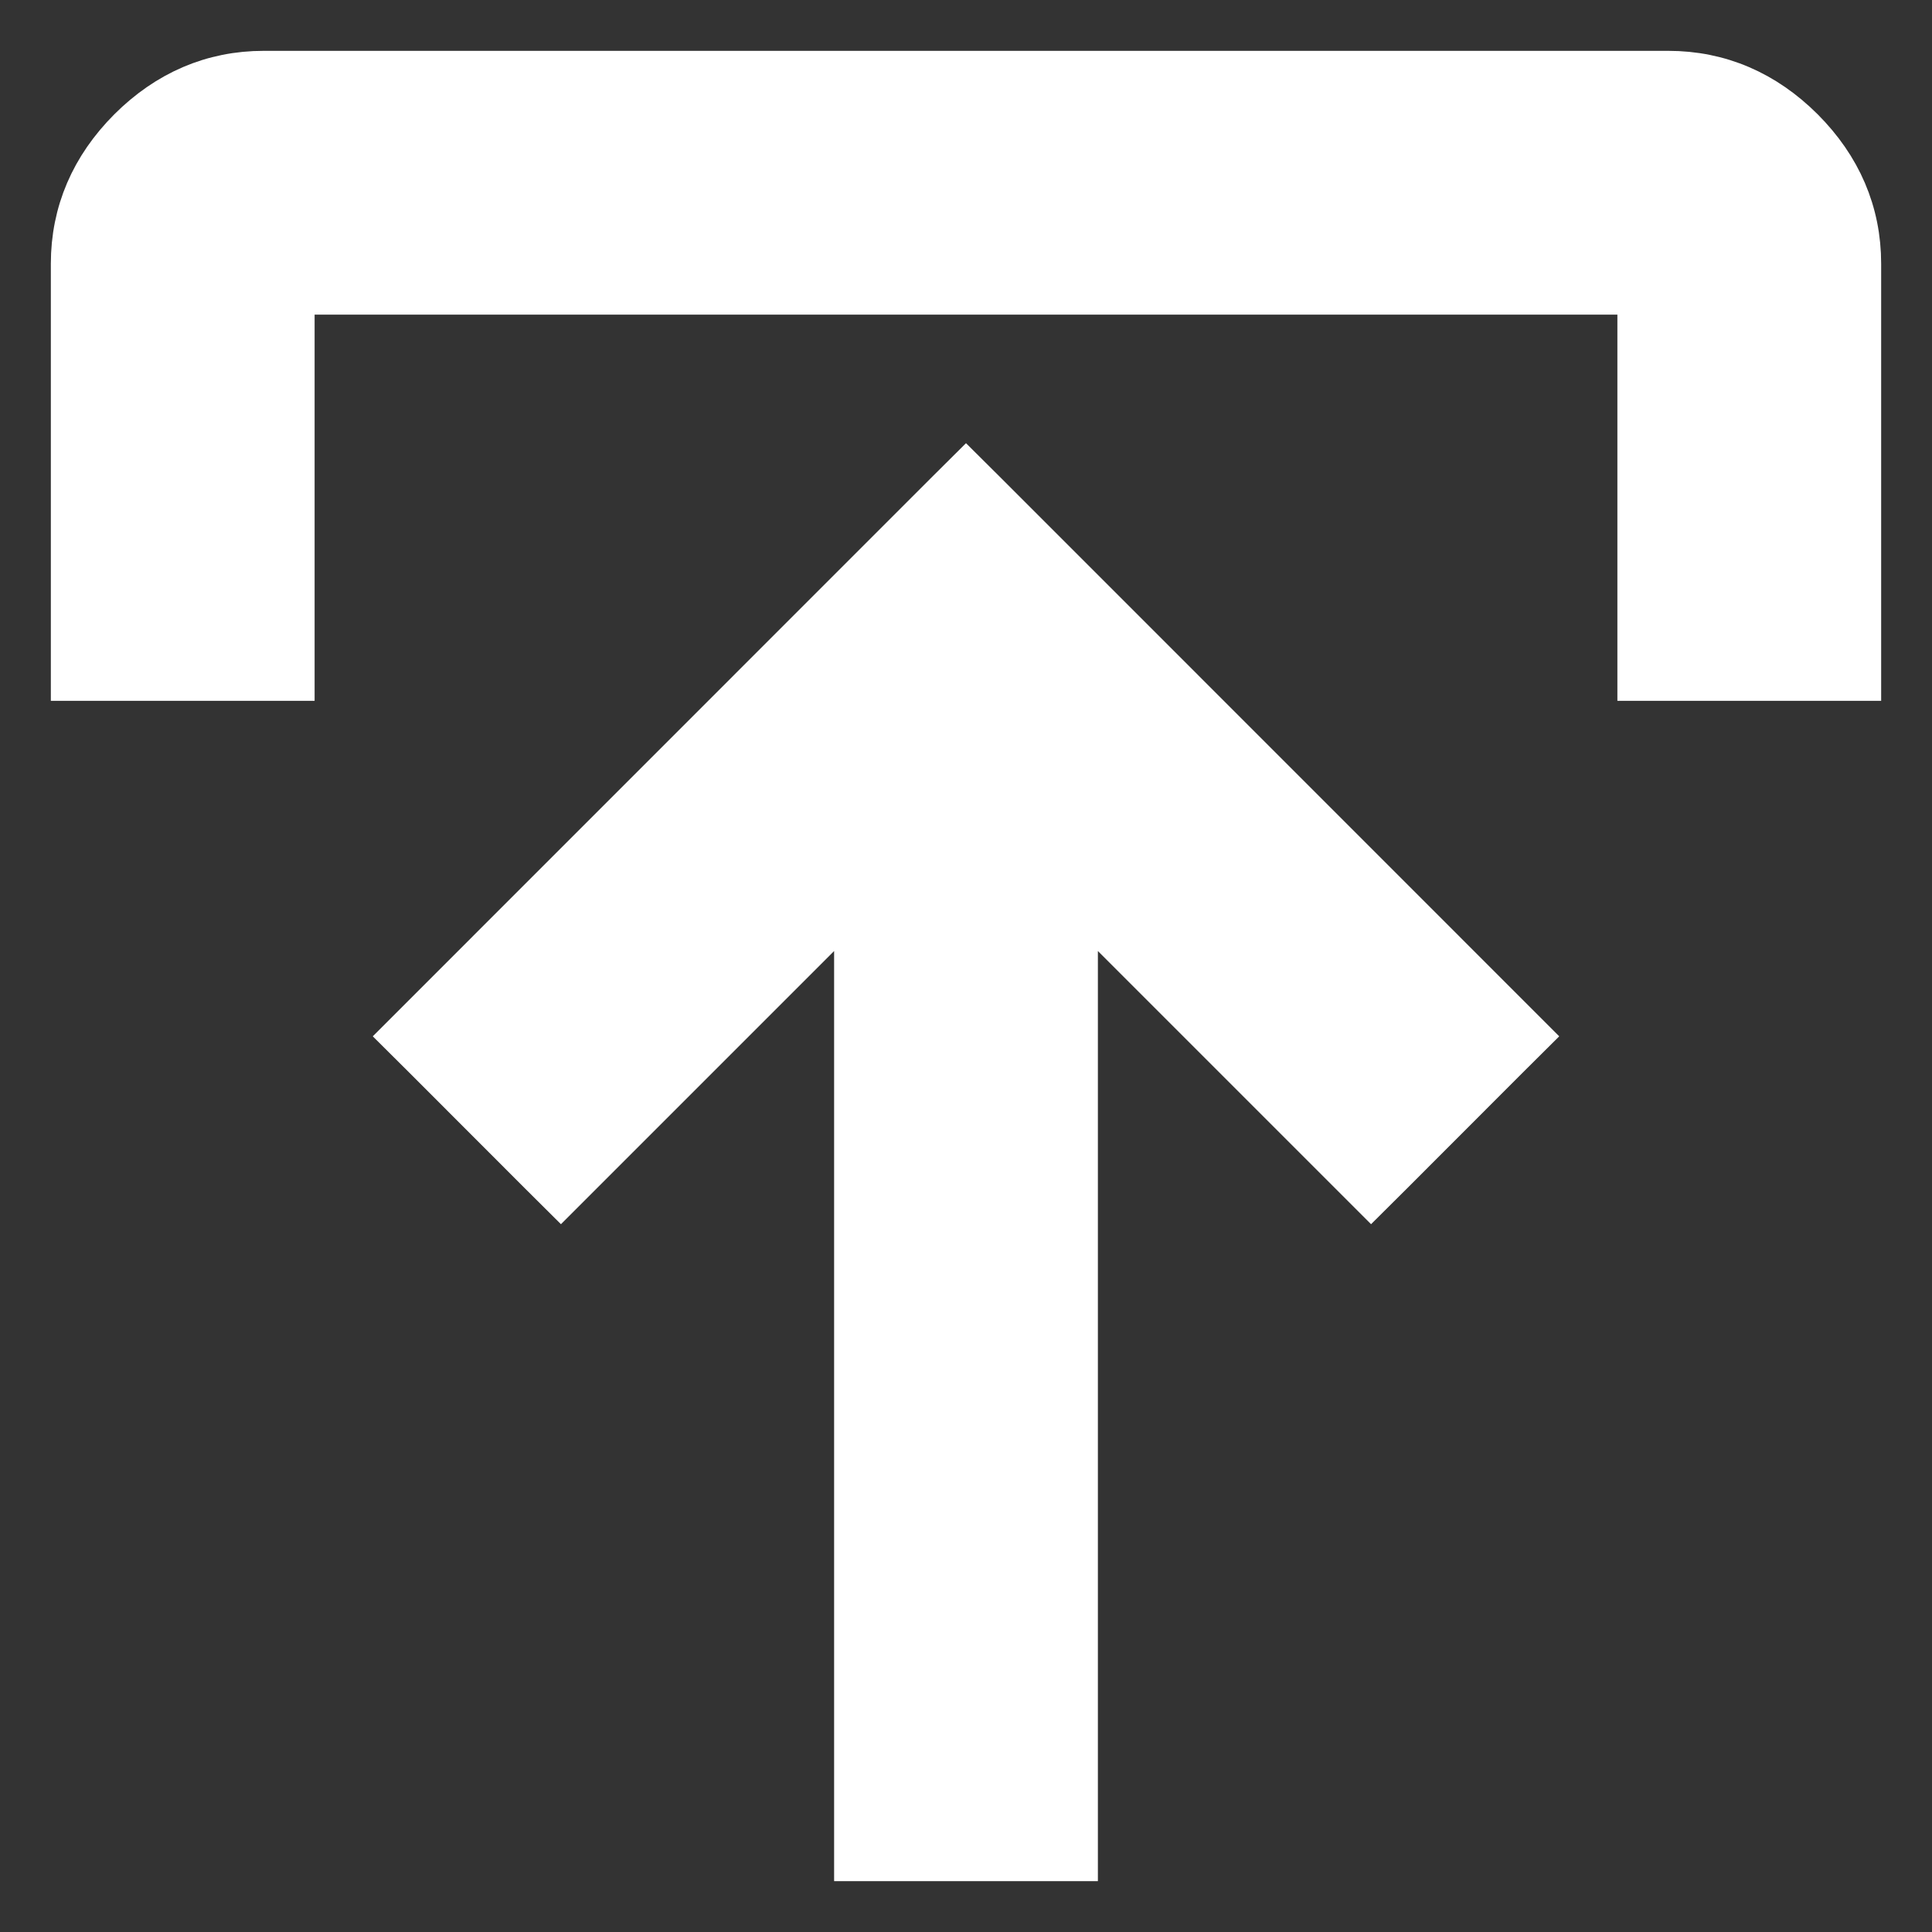 <svg width="19" height="19" viewBox="0 0 19 19" fill="none" xmlns="http://www.w3.org/2000/svg">
<rect x="0" y="0" width="19" height="19" fill="#333333" stroke="none"/>
<path d="M8.453 18V18.25H8.703H10.297H10.547V18V8.749L13.308 11.51L13.484 11.686L13.661 11.51L14.803 10.367L14.98 10.191L14.803 10.014L9.677 4.887L9.5 4.711L9.323 4.887L4.197 10.014L4.02 10.191L4.197 10.367L5.339 11.51L5.516 11.686L5.692 11.51L8.453 8.749V18ZM0.75 6.392V6.642H1H2.594H2.844V6.392V2.844H16.156V6.392V6.642H16.406H18H18.25V6.392V2.594C18.25 2.098 18.061 1.664 17.699 1.301C17.336 0.939 16.902 0.75 16.406 0.75H2.594C2.098 0.75 1.664 0.939 1.301 1.301C0.939 1.664 0.75 2.098 0.75 2.594V6.392Z" fill="white" stroke="white" stroke-width="0.5"/>
</svg>
